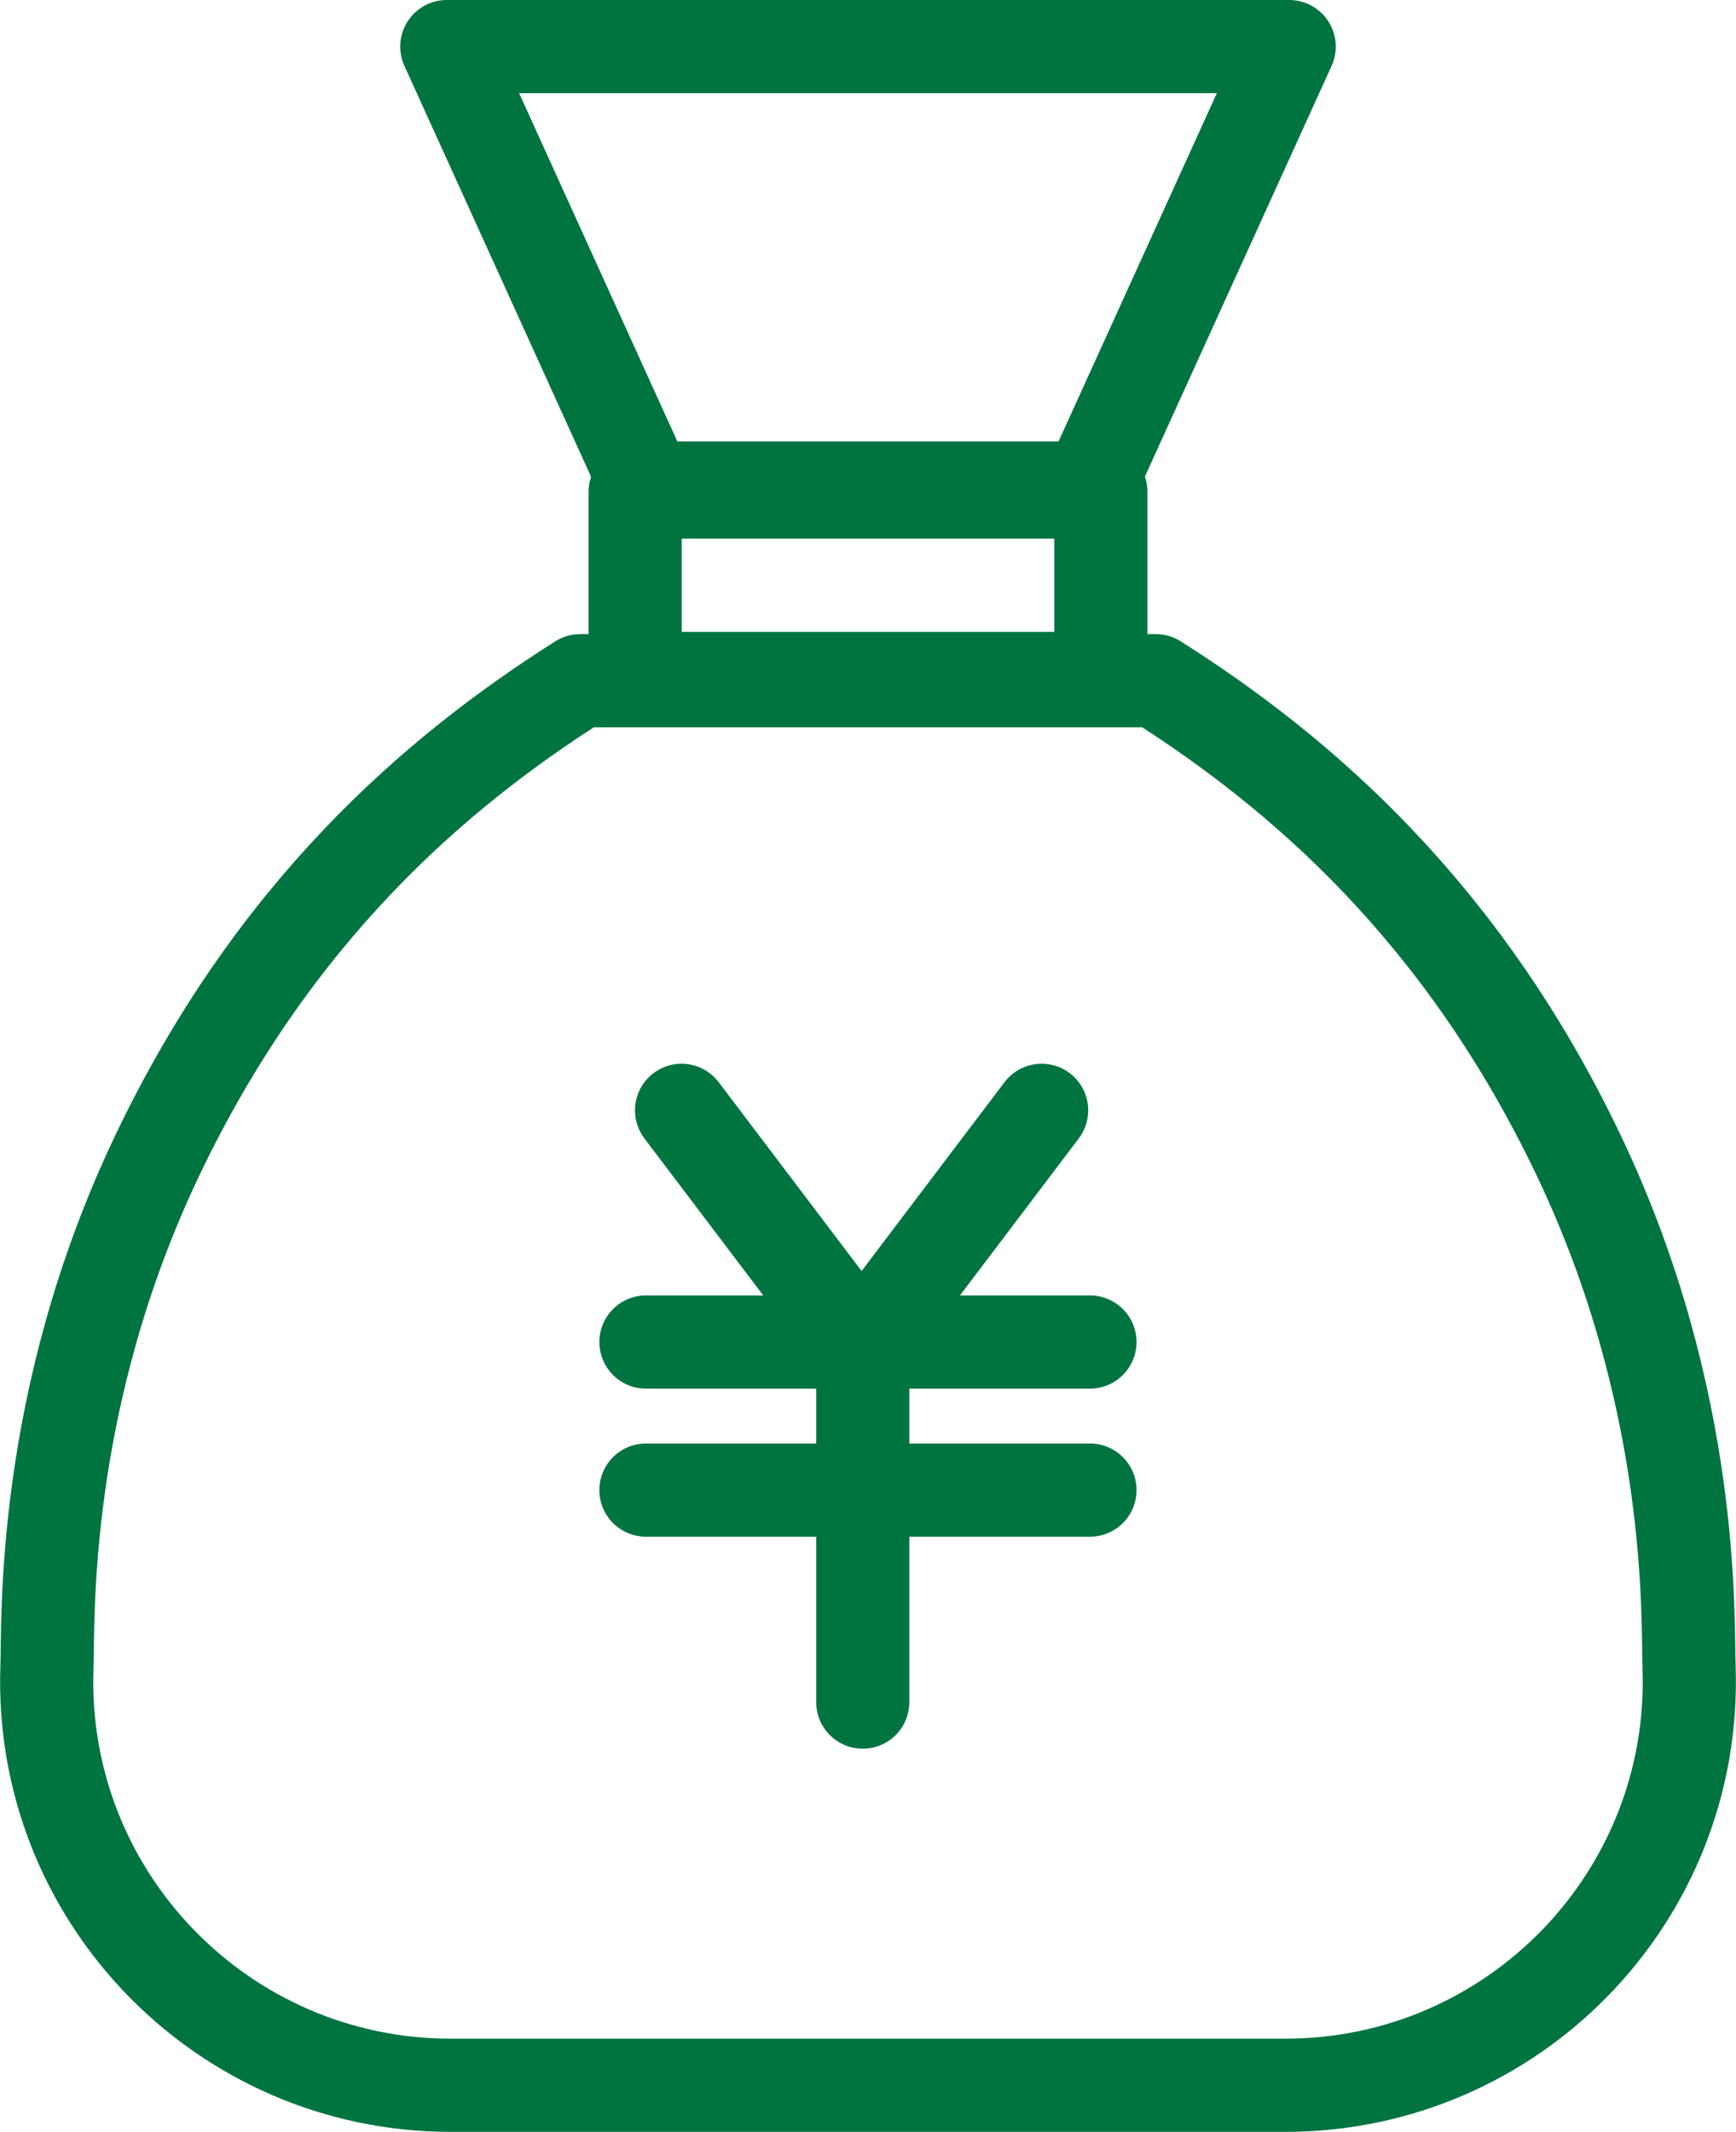 <?xml version="1.0" encoding="UTF-8"?><svg id="_レイヤー_2" xmlns="http://www.w3.org/2000/svg" viewBox="0 0 149.08 183"><g id="text"><path d="m145.05,143.15c-.14-4.17.55-22.91-9.45-43.91s-24-33-36.35-40.81h-49.42c-12.35,7.81-26.35,19.81-36.35,40.81s-9.31,39.74-9.45,43.91c-.68,19.6,15.07,35.85,34.68,35.85h71.66c19.62,0,35.36-16.24,34.68-35.85Z" style="fill:none; stroke:#007440; stroke-linecap:round; stroke-linejoin:round; stroke-width:8px;"/><polygon points="93.48 41.89 55.59 41.89 38.37 4 110.71 4 93.48 41.89" style="fill:none; stroke:#007440; stroke-linecap:round; stroke-linejoin:round; stroke-width:8px;"/><line x1="58.53" y1="95.31" x2="73.74" y2="115.4" style="fill:none; stroke:#007440; stroke-linecap:round; stroke-linejoin:round; stroke-width:8px;"/><line x1="89.45" y1="95.31" x2="74.24" y2="115.4" style="fill:none; stroke:#007440; stroke-linecap:round; stroke-linejoin:round; stroke-width:8px;"/><line x1="55.47" y1="115.2" x2="93.6" y2="115.2" style="fill:none; stroke:#007440; stroke-linecap:round; stroke-linejoin:round; stroke-width:8px;"/><line x1="55.47" y1="127.91" x2="93.6" y2="127.91" style="fill:none; stroke:#007440; stroke-linecap:round; stroke-linejoin:round; stroke-width:8px;"/><line x1="74.09" y1="146.11" x2="74.09" y2="115.4" style="fill:none; stroke:#007440; stroke-linecap:round; stroke-linejoin:round; stroke-width:8px;"/><rect x="54.54" y="42.24" width="40" height="16" style="fill:none; stroke:#007440; stroke-linecap:round; stroke-linejoin:round; stroke-width:8px;"/></g></svg>